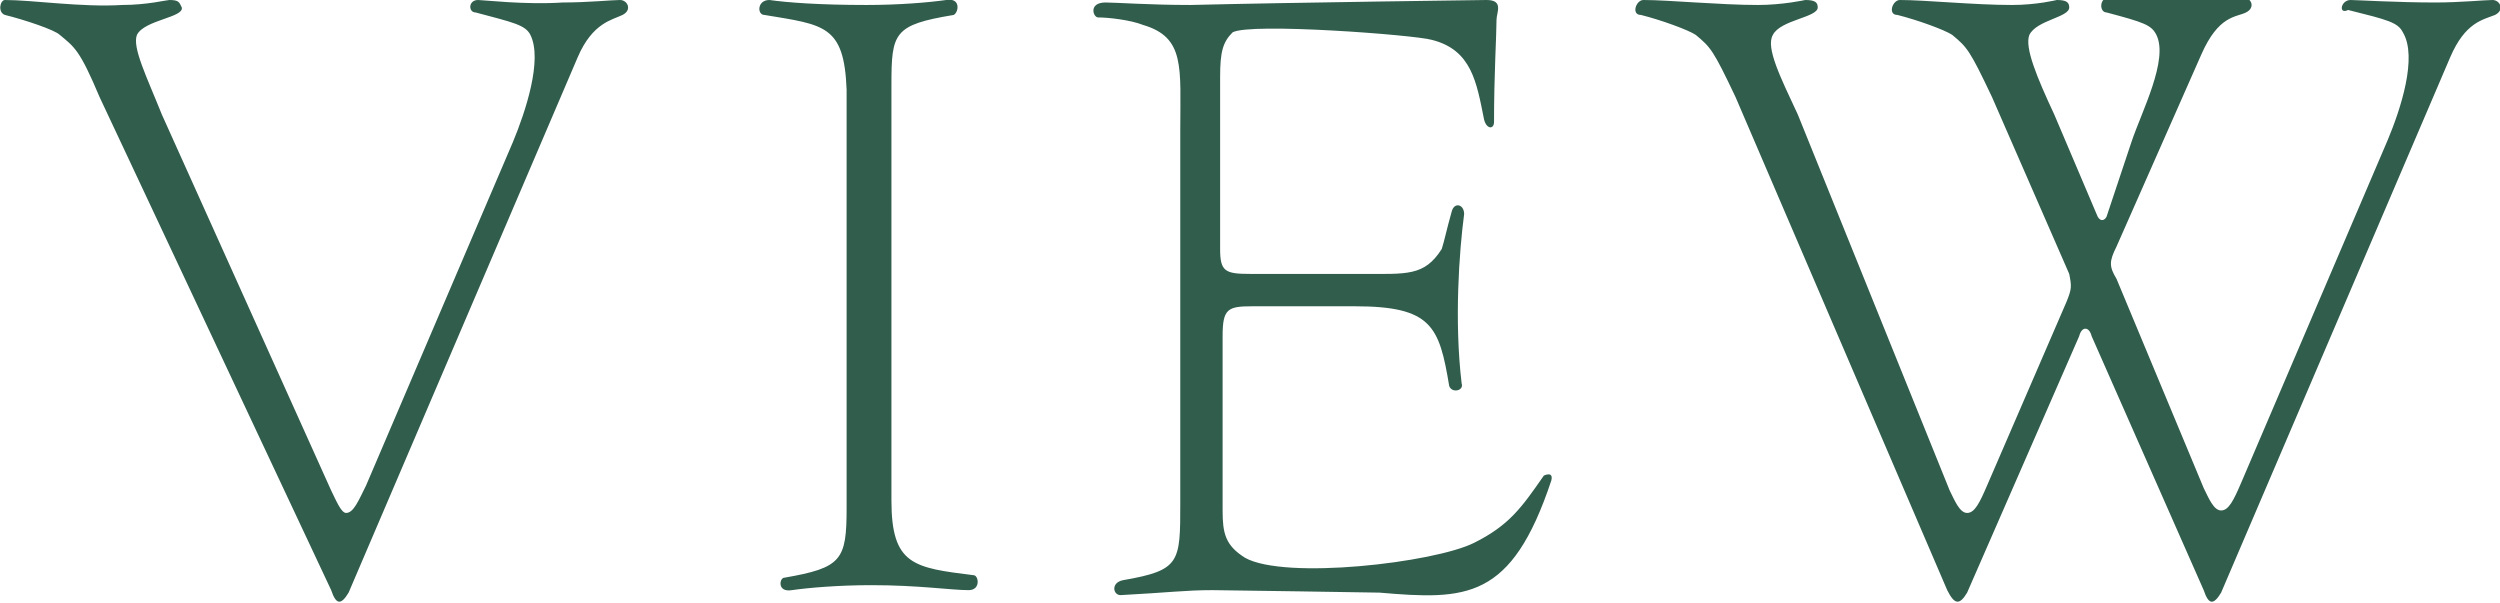 <svg xmlns="http://www.w3.org/2000/svg" viewBox="0 0 100.4 24.2"><path d="M4.9.2c1 0 1.8-.2 1.9-.2.4 0 .4.1.5.3.1.4-1.5.5-1.8 1.1-.2.5.4 1.7 1 3.2l6.8 15.1c.2.4.4.9.6.9.3 0 .5-.5.8-1.1l5.9-13.8c.5-1.2 1.2-3.3.7-4.3-.2-.4-.7-.5-2.2-.9-.3 0-.3-.5.1-.5.2 0 1.9.2 3.4.1 1 0 2-.1 2.3-.1.3 0 .5.4.1.6-.4.2-1.2.3-1.8 1.7L14 23.8c-.3.5-.5.5-.7-.1L4 3.9c-.8-1.9-1-2-1.6-2.5C2.2 1.2 1 .8.2.6-.1.5 0 0 .2 0c1.1 0 3.1.3 4.7.2zm25.8.4c-.3 0-.3-.6.2-.6.7.1 2 .2 3.9.2C36.1.2 37.3.1 38 0c.6-.1.5.5.3.6-2.4.4-2.5.7-2.5 2.8v16.7c0 2.6.9 2.7 3.3 3 .2 0 .3.6-.2.6-.7 0-2-.2-3.9-.2-1.3 0-2.5.1-3.2.2-.6.1-.5-.5-.3-.5 2.3-.4 2.5-.7 2.5-2.8V3.6c-.1-2.6-.9-2.6-3.3-3zM47.8.2C51.9.1 59.7 0 59.7 0c.7 0 .4.5.4.8 0 .6-.1 2.2-.1 4.1 0 .3-.3.3-.4-.1-.3-1.5-.5-2.8-2.1-3.2-.7-.2-7.3-.7-8-.3-.4.4-.5.8-.5 1.8V10c0 .9.2 1 1.2 1h4.5c1.8 0 2.5.1 3.2-1 .1-.3.2-.8.4-1.5.1-.4.5-.3.5.1-.2 1.5-.4 4.3-.1 6.8.1.3-.4.4-.5.1-.4-2.4-.7-3.2-3.8-3.2h-4.1c-1 0-1.2.1-1.2 1.2v7c0 .9.1 1.4.9 1.9 1.6.9 7.6.2 9.2-.6 1.4-.7 1.9-1.4 2.8-2.7 0 0 .4-.2.3.2-1.6 4.8-3.4 4.8-6.9 4.5 0 0-6.2-.1-6.7-.1-1.1 0-1.8.1-3.7.2-.3 0-.4-.5.1-.6 2.3-.4 2.3-.7 2.3-3.1v-15c0-2.5.2-3.7-1.5-4.2-.5-.2-1.4-.3-1.8-.3-.2 0-.4-.6.3-.6.4 0 1.8.1 3.4.1zm37.8 5.5c.4-1.2 1.5-3.3 1-4.3-.2-.4-.5-.5-2-.9-.3 0-.3-.6.1-.6.2 0 1.6.1 3.1.1 1 0 2-.1 2.3-.1.3 0 .5.4.1.6-.4.2-1.1.1-1.8 1.7L85 9.9c-.3.6-.3.8 0 1.3l3.5 8.4c.2.4.4.9.7.9.3 0 .5-.4.8-1.1l5.9-13.8c.5-1.2 1.2-3.3.6-4.3-.2-.4-.6-.5-2.2-.9-.4.2-.3-.4.1-.4.2 0 1.9.1 3.4.1 1 0 2-.1 2.3-.1.3 0 .5.4.1.6-.5.2-1.2.3-1.8 1.7l-9.2 21.5c-.3.5-.5.5-.7-.1L84 13.5c-.1-.4-.4-.4-.5 0L79 23.8c-.3.5-.5.5-.8-.1L69.7 3.9c-.9-1.9-1-2-1.6-2.5-.3-.2-1.4-.6-2.2-.8-.4 0-.2-.6.1-.6 1 0 3.1.2 4.6.2 1 0 1.9-.2 1.9-.2.4 0 .5.1.5.3 0 .4-1.5.5-1.8 1.1-.3.5.3 1.7 1 3.2l6.1 15.1c.2.4.4.9.7.9.3 0 .5-.4.8-1.1l3.2-7.4c.2-.5.2-.6.1-1.1L80 3.9c-.9-1.9-1-2-1.6-2.5-.3-.2-1.4-.6-2.2-.8-.4 0-.2-.6.1-.6 1 0 3 .2 4.5.2 1 0 1.8-.2 1.8-.2.4 0 .5.1.5.3 0 .4-1.3.5-1.6 1.1-.2.5.3 1.7 1 3.2l1.7 4c.1.3.3.3.4.1l1-3z" fill="#315d4d"/></svg>